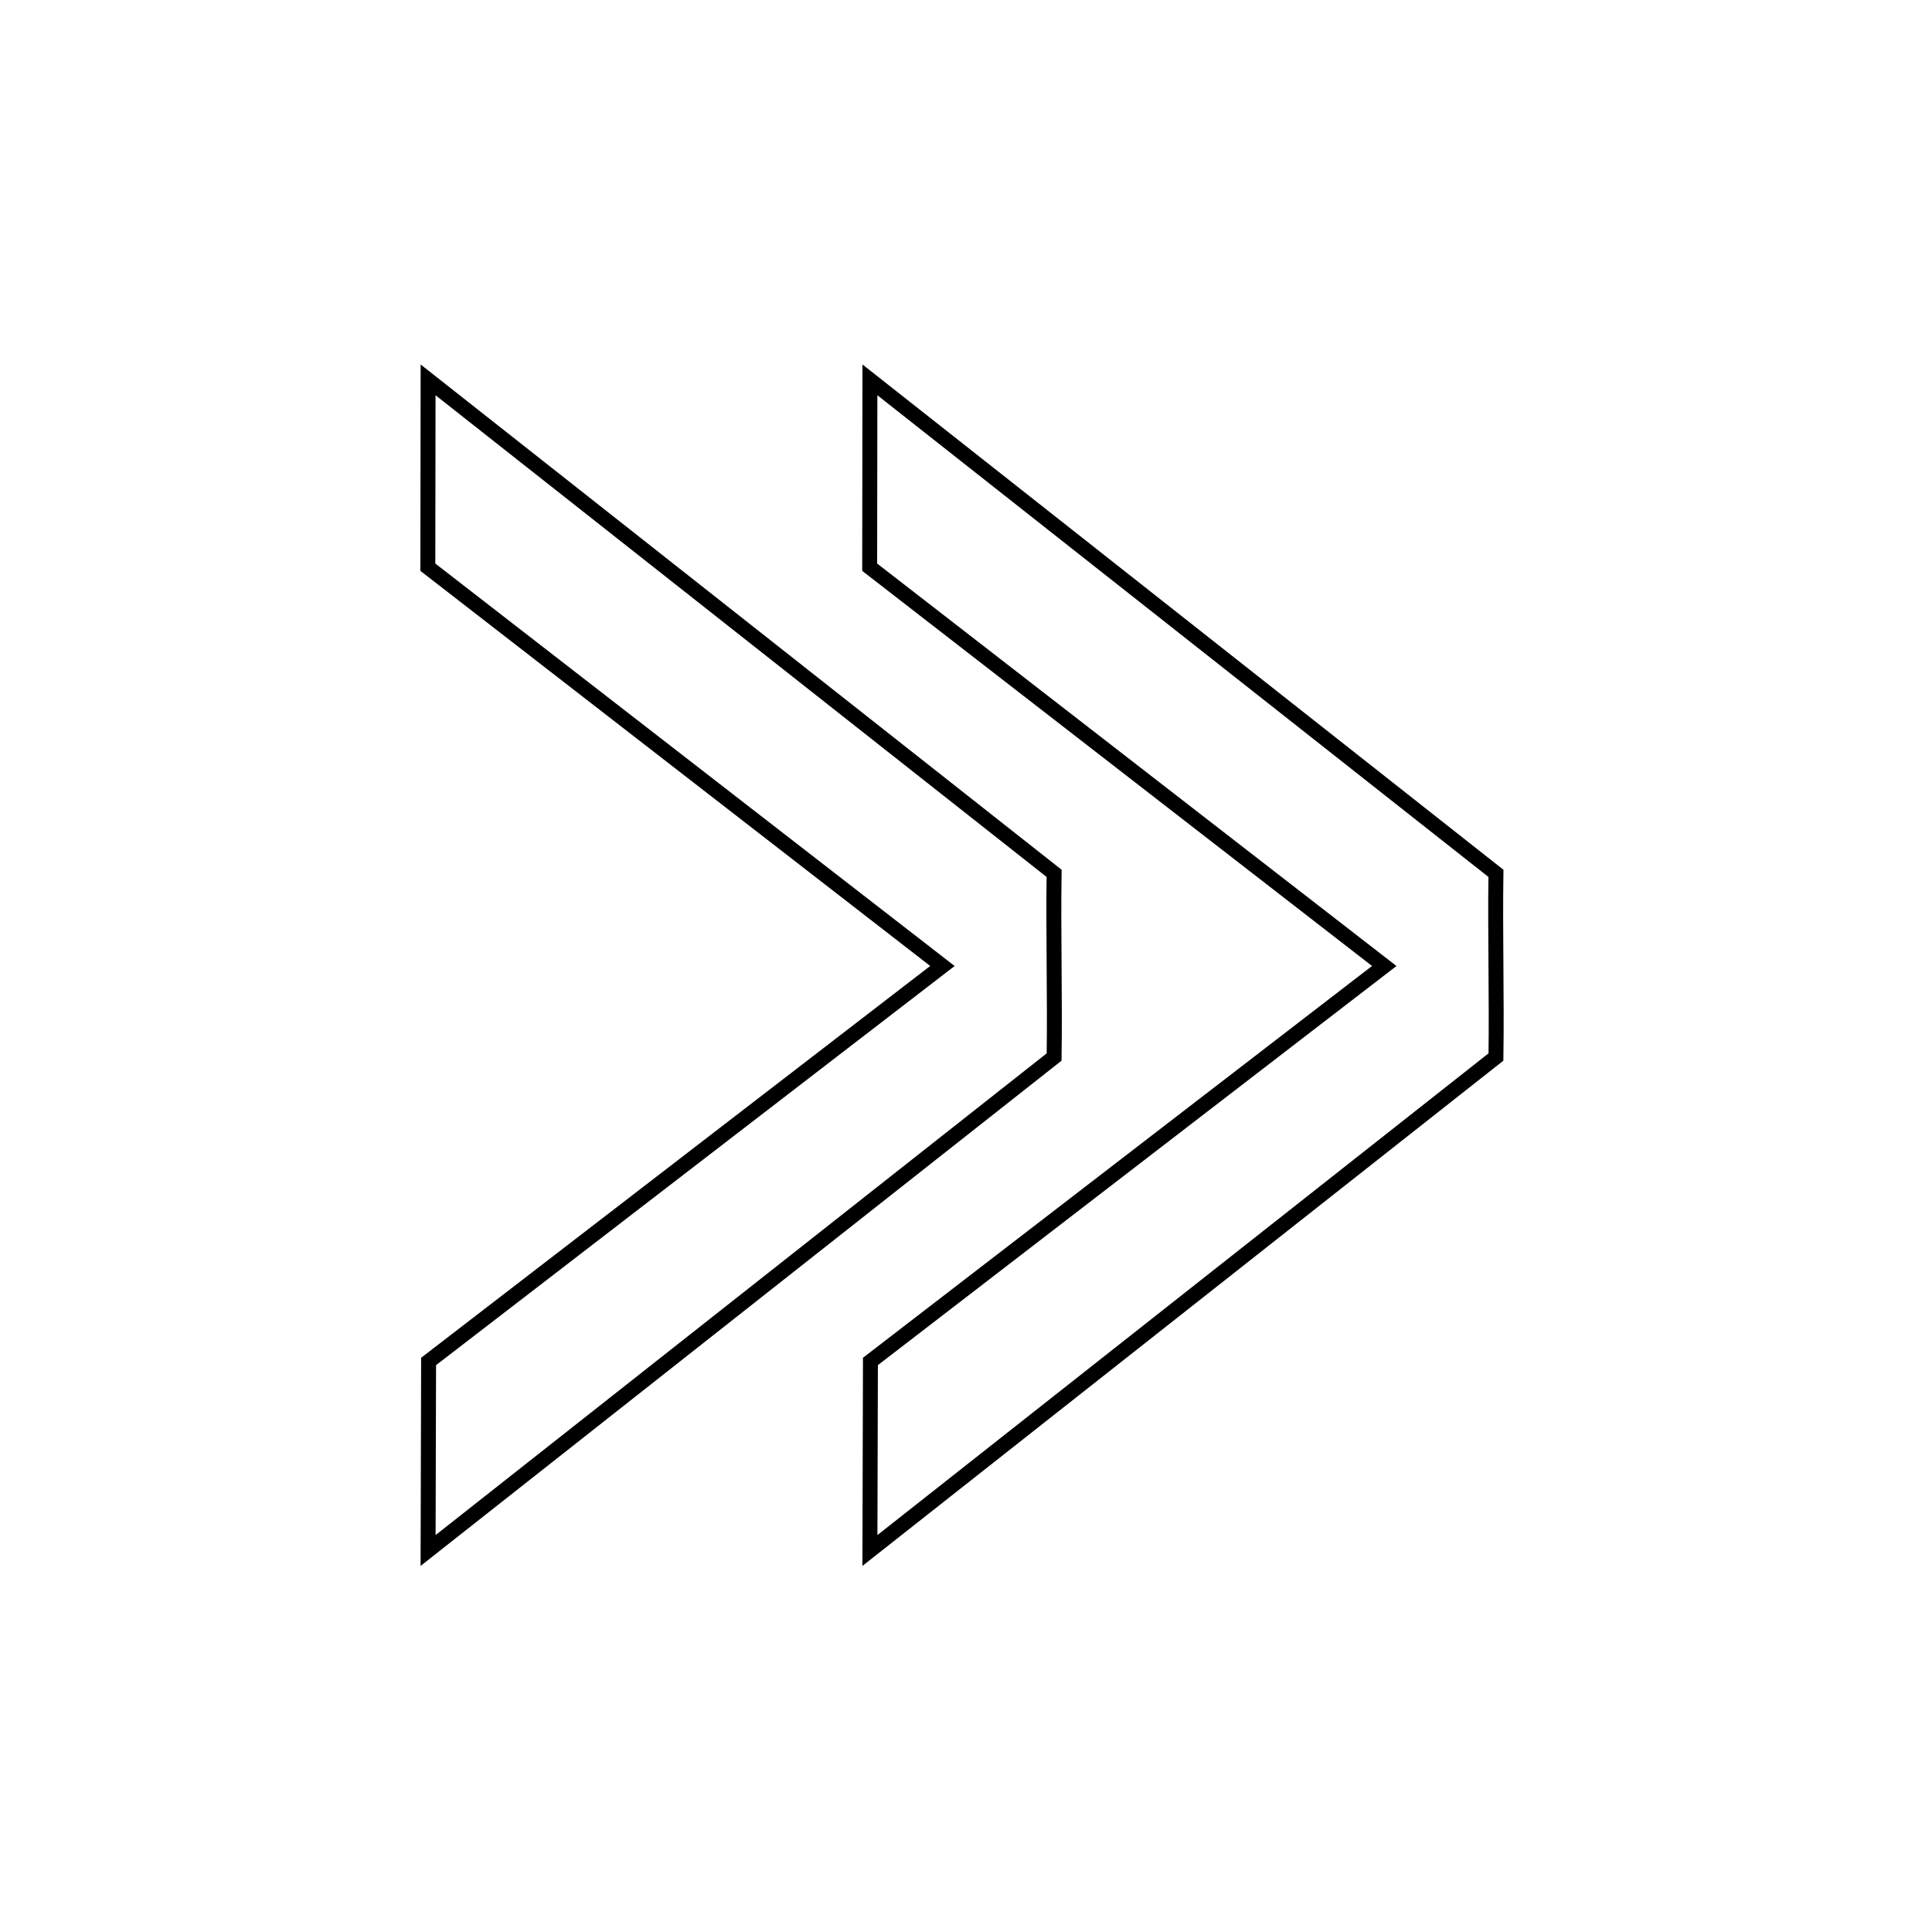 <?xml version="1.0" encoding="UTF-8"?>
<!-- Uploaded to: SVG Repo, www.svgrepo.com, Generator: SVG Repo Mixer Tools -->
<svg width="800px" height="800px" version="1.1" viewBox="144 144 512 512" xmlns="http://www.w3.org/2000/svg">
 <g fill="none" stroke="#000000">
  <path transform="matrix(-3.959 0 0 3.959 636.44 46.089)" d="m95.746 62.699-0.017-12.54-41.905 33.033c0.06 3.9-0.06 8.395 0 12.295l41.905 33.032-0.034-12.654-34.395-26.472z"/>
  <path transform="matrix(-3.959 0 0 3.959 753.53 46.089)" d="m95.746 62.699-0.017-12.54-41.905 33.033c0.06 3.9-0.06 8.395 0 12.295l41.905 33.032-0.034-12.654-34.395-26.472z"/>
 </g>
</svg>